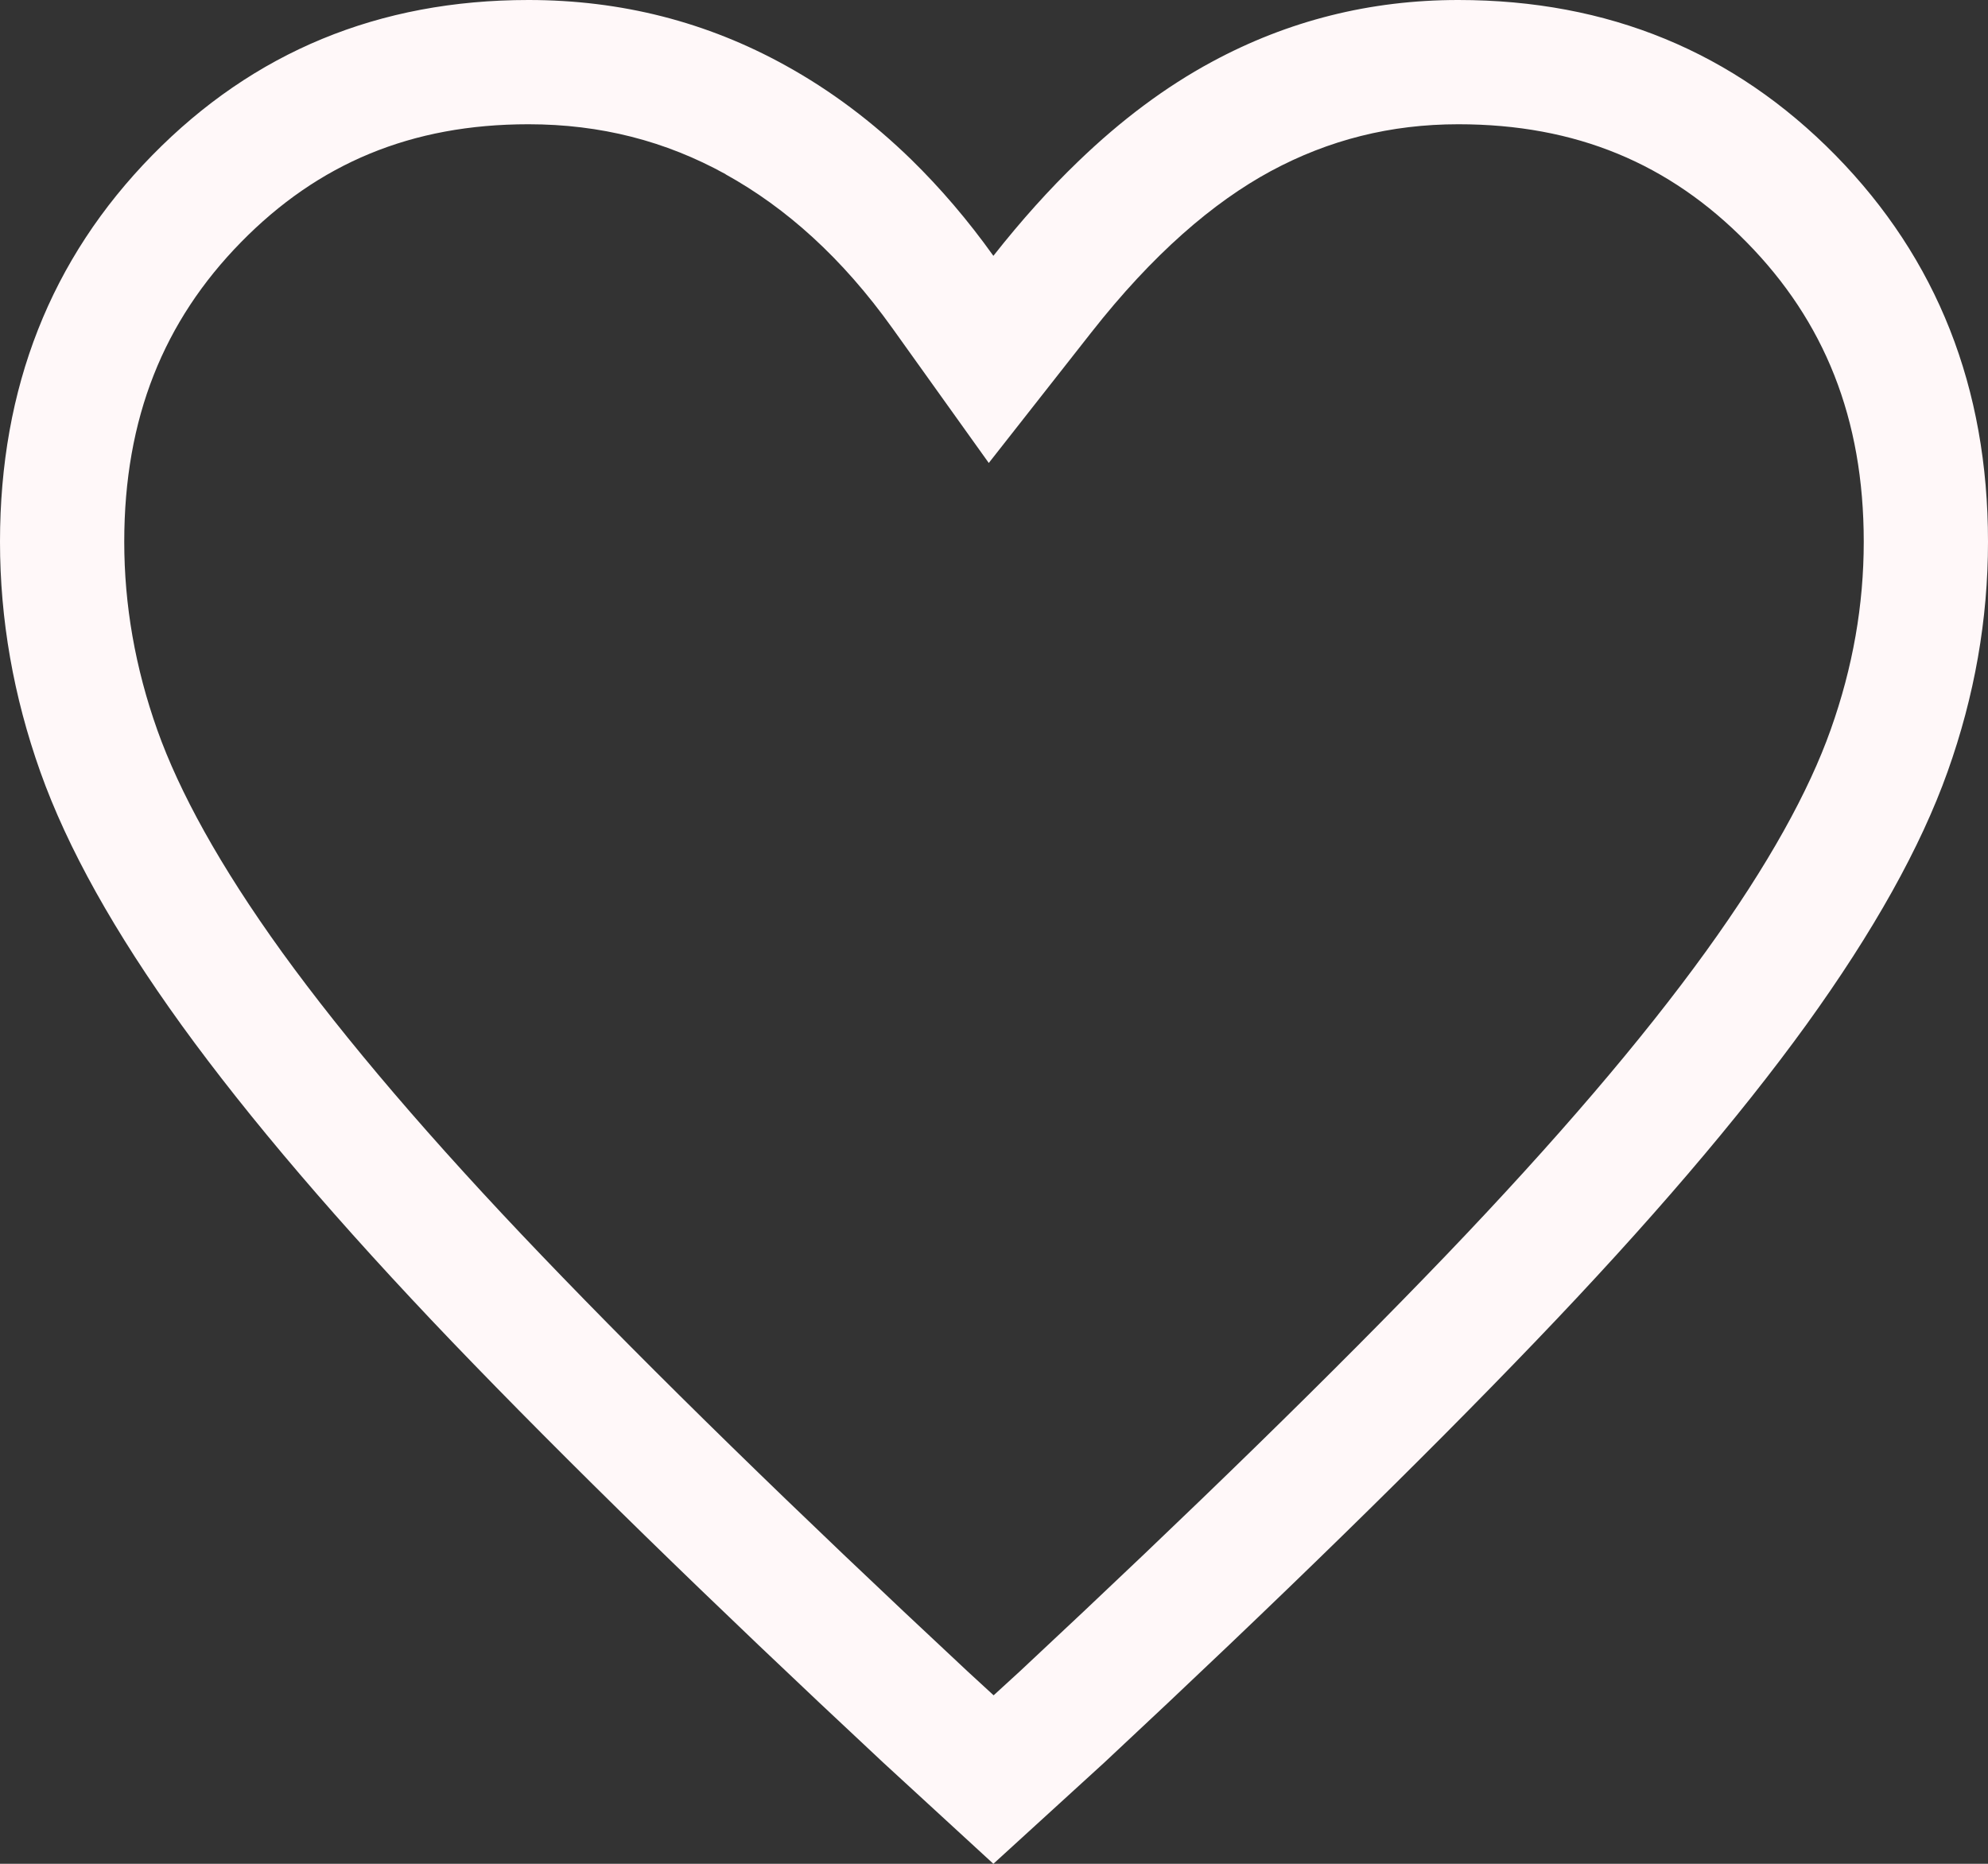 <?xml version="1.0" encoding="UTF-8"?> <svg xmlns="http://www.w3.org/2000/svg" width="16" height="15" viewBox="0 0 16 15" fill="none"><rect x="0" y="0" width="16" height="15" fill="#333333" stroke="none"/><path fill-rule="evenodd" clip-rule="evenodd" d="M1.225 1.25C0.408 2.084 0 3.12 0 4.36C0 4.985 0.108 5.603 0.325 6.213C0.542 6.823 0.921 7.502 1.462 8.251C2.004 9 2.73 9.85 3.64 10.8C4.551 11.749 5.707 12.878 7.108 14.185L7.995 15L8.888 14.185C10.289 12.878 11.445 11.748 12.357 10.797C13.27 9.846 13.996 8.996 14.538 8.247C15.079 7.497 15.458 6.819 15.675 6.21C15.892 5.602 16 4.985 16 4.36C16 3.12 15.591 2.084 14.773 1.25C13.955 0.417 12.943 0 11.737 0C11.028 0 10.367 0.166 9.753 0.498C9.384 0.697 9.025 0.964 8.677 1.3C8.445 1.523 8.218 1.776 7.995 2.059C7.79 1.772 7.569 1.514 7.335 1.285C7.023 0.981 6.686 0.728 6.324 0.528C5.689 0.176 4.999 0 4.253 0C3.05 0 2.041 0.417 1.225 1.25ZM14.733 5.875C14.913 5.37 15 4.867 15 4.36C15 3.365 14.682 2.585 14.059 1.951L14.059 1.951C13.436 1.316 12.685 1 11.737 1C11.191 1 10.694 1.126 10.228 1.377L10.228 1.377C9.764 1.628 9.278 2.045 8.782 2.677L7.958 3.726L7.182 2.641C6.778 2.076 6.328 1.673 5.84 1.403L5.84 1.402C5.357 1.135 4.834 1 4.253 1C3.31 1 2.561 1.315 1.939 1.95L1.939 1.95C1.318 2.584 1 3.364 1 4.36C1 4.867 1.087 5.372 1.267 5.878M14.733 5.875C14.559 6.365 14.235 6.958 13.727 7.661C13.222 8.36 12.528 9.174 11.636 10.105C10.741 11.038 9.6 12.152 8.209 13.45L7.997 13.644L7.787 13.451C6.395 12.153 5.255 11.039 4.362 10.107C3.471 9.178 2.778 8.365 2.272 7.666C1.765 6.964 1.442 6.369 1.267 5.878" fill="#FFF8F9"></path></svg> 